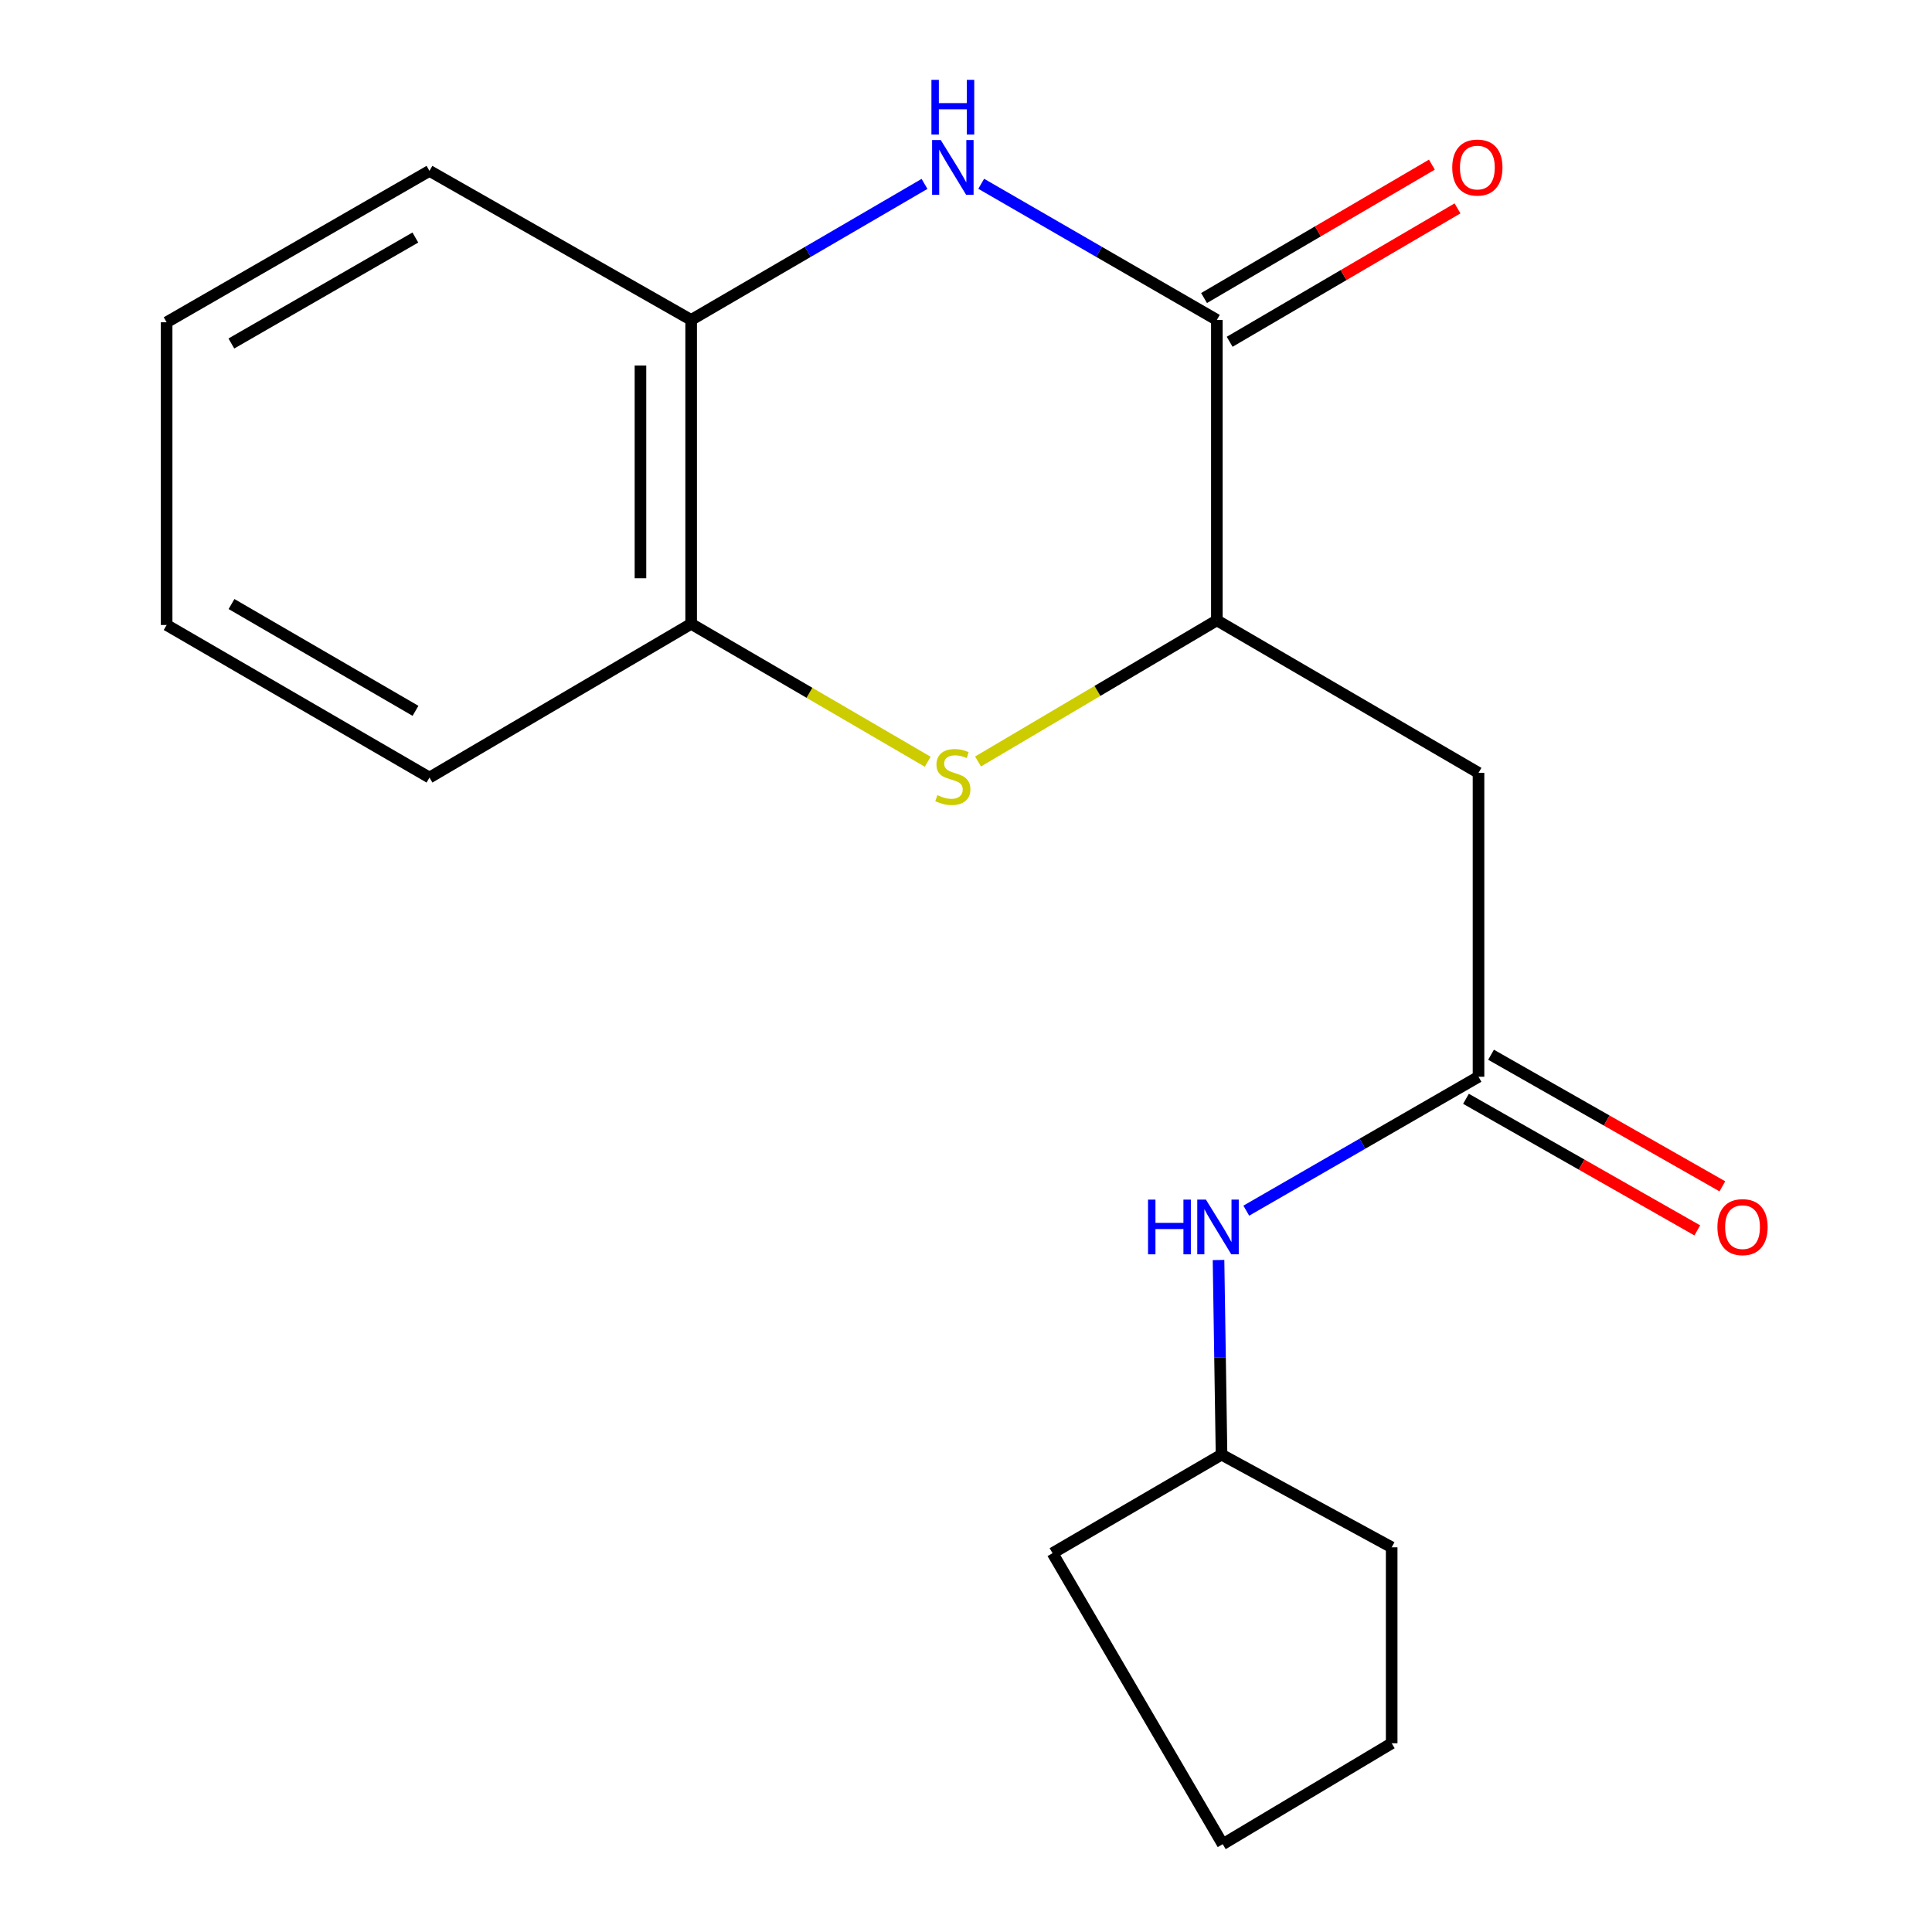 <?xml version='1.0' encoding='iso-8859-1'?>
<svg version='1.1' baseProfile='full'
              xmlns='http://www.w3.org/2000/svg'
                      xmlns:rdkit='http://www.rdkit.org/xml'
                      xmlns:xlink='http://www.w3.org/1999/xlink'
                  xml:space='preserve'
width='1000px' height='1000px' viewBox='0 0 1000 1000'>
<!-- END OF HEADER -->
<rect style='opacity:1.0;fill:#FFFFFF;stroke:none' width='1000' height='1000' x='0' y='0'> </rect>
<path class='bond-0' d='M 507.873,95.127 L 568.859,130.356' style='fill:none;fill-rule:evenodd;stroke:#0000FF;stroke-width:6px;stroke-linecap:butt;stroke-linejoin:miter;stroke-opacity:1' />
<path class='bond-0' d='M 568.859,130.356 L 629.844,165.585' style='fill:none;fill-rule:evenodd;stroke:#000000;stroke-width:6px;stroke-linecap:butt;stroke-linejoin:miter;stroke-opacity:1' />
<path class='bond-5' d='M 478.528,95.187 L 418.135,130.386' style='fill:none;fill-rule:evenodd;stroke:#0000FF;stroke-width:6px;stroke-linecap:butt;stroke-linejoin:miter;stroke-opacity:1' />
<path class='bond-5' d='M 418.135,130.386 L 357.741,165.585' style='fill:none;fill-rule:evenodd;stroke:#000000;stroke-width:6px;stroke-linecap:butt;stroke-linejoin:miter;stroke-opacity:1' />
<path class='bond-2' d='M 629.844,165.585 L 629.844,321.091' style='fill:none;fill-rule:evenodd;stroke:#000000;stroke-width:6px;stroke-linecap:butt;stroke-linejoin:miter;stroke-opacity:1' />
<path class='bond-8' d='M 636.473,176.907 L 695.437,142.386' style='fill:none;fill-rule:evenodd;stroke:#000000;stroke-width:6px;stroke-linecap:butt;stroke-linejoin:miter;stroke-opacity:1' />
<path class='bond-8' d='M 695.437,142.386 L 754.401,107.864' style='fill:none;fill-rule:evenodd;stroke:#FF0000;stroke-width:6px;stroke-linecap:butt;stroke-linejoin:miter;stroke-opacity:1' />
<path class='bond-8' d='M 623.215,154.262 L 682.179,119.741' style='fill:none;fill-rule:evenodd;stroke:#000000;stroke-width:6px;stroke-linecap:butt;stroke-linejoin:miter;stroke-opacity:1' />
<path class='bond-8' d='M 682.179,119.741 L 741.143,85.219' style='fill:none;fill-rule:evenodd;stroke:#FF0000;stroke-width:6px;stroke-linecap:butt;stroke-linejoin:miter;stroke-opacity:1' />
<path class='bond-1' d='M 480.188,394.277 L 418.965,358.588' style='fill:none;fill-rule:evenodd;stroke:#CCCC00;stroke-width:6px;stroke-linecap:butt;stroke-linejoin:miter;stroke-opacity:1' />
<path class='bond-1' d='M 418.965,358.588 L 357.741,322.899' style='fill:none;fill-rule:evenodd;stroke:#000000;stroke-width:6px;stroke-linecap:butt;stroke-linejoin:miter;stroke-opacity:1' />
<path class='bond-19' d='M 506.236,394.143 L 568.04,357.617' style='fill:none;fill-rule:evenodd;stroke:#CCCC00;stroke-width:6px;stroke-linecap:butt;stroke-linejoin:miter;stroke-opacity:1' />
<path class='bond-19' d='M 568.04,357.617 L 629.844,321.091' style='fill:none;fill-rule:evenodd;stroke:#000000;stroke-width:6px;stroke-linecap:butt;stroke-linejoin:miter;stroke-opacity:1' />
<path class='bond-3' d='M 629.844,321.091 L 765.276,400.032' style='fill:none;fill-rule:evenodd;stroke:#000000;stroke-width:6px;stroke-linecap:butt;stroke-linejoin:miter;stroke-opacity:1' />
<path class='bond-4' d='M 765.276,400.032 L 765.276,557.332' style='fill:none;fill-rule:evenodd;stroke:#000000;stroke-width:6px;stroke-linecap:butt;stroke-linejoin:miter;stroke-opacity:1' />
<path class='bond-7' d='M 765.276,557.332 L 705.175,591.986' style='fill:none;fill-rule:evenodd;stroke:#000000;stroke-width:6px;stroke-linecap:butt;stroke-linejoin:miter;stroke-opacity:1' />
<path class='bond-7' d='M 705.175,591.986 L 645.073,626.641' style='fill:none;fill-rule:evenodd;stroke:#0000FF;stroke-width:6px;stroke-linecap:butt;stroke-linejoin:miter;stroke-opacity:1' />
<path class='bond-9' d='M 758.788,568.736 L 818.651,602.793' style='fill:none;fill-rule:evenodd;stroke:#000000;stroke-width:6px;stroke-linecap:butt;stroke-linejoin:miter;stroke-opacity:1' />
<path class='bond-9' d='M 818.651,602.793 L 878.514,636.85' style='fill:none;fill-rule:evenodd;stroke:#FF0000;stroke-width:6px;stroke-linecap:butt;stroke-linejoin:miter;stroke-opacity:1' />
<path class='bond-9' d='M 771.764,545.928 L 831.627,579.985' style='fill:none;fill-rule:evenodd;stroke:#000000;stroke-width:6px;stroke-linecap:butt;stroke-linejoin:miter;stroke-opacity:1' />
<path class='bond-9' d='M 831.627,579.985 L 891.49,614.041' style='fill:none;fill-rule:evenodd;stroke:#FF0000;stroke-width:6px;stroke-linecap:butt;stroke-linejoin:miter;stroke-opacity:1' />
<path class='bond-6' d='M 357.741,165.585 L 357.741,322.899' style='fill:none;fill-rule:evenodd;stroke:#000000;stroke-width:6px;stroke-linecap:butt;stroke-linejoin:miter;stroke-opacity:1' />
<path class='bond-6' d='M 331.5,189.182 L 331.5,299.302' style='fill:none;fill-rule:evenodd;stroke:#000000;stroke-width:6px;stroke-linecap:butt;stroke-linejoin:miter;stroke-opacity:1' />
<path class='bond-11' d='M 357.741,165.585 L 222.294,88.451' style='fill:none;fill-rule:evenodd;stroke:#000000;stroke-width:6px;stroke-linecap:butt;stroke-linejoin:miter;stroke-opacity:1' />
<path class='bond-12' d='M 357.741,322.899 L 222.294,402.467' style='fill:none;fill-rule:evenodd;stroke:#000000;stroke-width:6px;stroke-linecap:butt;stroke-linejoin:miter;stroke-opacity:1' />
<path class='bond-10' d='M 630.706,652.184 L 631.485,702.549' style='fill:none;fill-rule:evenodd;stroke:#0000FF;stroke-width:6px;stroke-linecap:butt;stroke-linejoin:miter;stroke-opacity:1' />
<path class='bond-10' d='M 631.485,702.549 L 632.264,752.914' style='fill:none;fill-rule:evenodd;stroke:#000000;stroke-width:6px;stroke-linecap:butt;stroke-linejoin:miter;stroke-opacity:1' />
<path class='bond-13' d='M 632.264,752.914 L 544.795,803.923' style='fill:none;fill-rule:evenodd;stroke:#000000;stroke-width:6px;stroke-linecap:butt;stroke-linejoin:miter;stroke-opacity:1' />
<path class='bond-14' d='M 632.264,752.914 L 720.331,800.891' style='fill:none;fill-rule:evenodd;stroke:#000000;stroke-width:6px;stroke-linecap:butt;stroke-linejoin:miter;stroke-opacity:1' />
<path class='bond-15' d='M 222.294,88.451 L 86.25,166.809' style='fill:none;fill-rule:evenodd;stroke:#000000;stroke-width:6px;stroke-linecap:butt;stroke-linejoin:miter;stroke-opacity:1' />
<path class='bond-15' d='M 214.985,122.944 L 119.754,177.794' style='fill:none;fill-rule:evenodd;stroke:#000000;stroke-width:6px;stroke-linecap:butt;stroke-linejoin:miter;stroke-opacity:1' />
<path class='bond-20' d='M 222.294,402.467 L 86.25,323.497' style='fill:none;fill-rule:evenodd;stroke:#000000;stroke-width:6px;stroke-linecap:butt;stroke-linejoin:miter;stroke-opacity:1' />
<path class='bond-20' d='M 215.061,367.927 L 119.83,312.648' style='fill:none;fill-rule:evenodd;stroke:#000000;stroke-width:6px;stroke-linecap:butt;stroke-linejoin:miter;stroke-opacity:1' />
<path class='bond-18' d='M 544.795,803.923 L 632.876,954.545' style='fill:none;fill-rule:evenodd;stroke:#000000;stroke-width:6px;stroke-linecap:butt;stroke-linejoin:miter;stroke-opacity:1' />
<path class='bond-17' d='M 720.331,800.891 L 720.331,902.312' style='fill:none;fill-rule:evenodd;stroke:#000000;stroke-width:6px;stroke-linecap:butt;stroke-linejoin:miter;stroke-opacity:1' />
<path class='bond-16' d='M 86.25,166.809 L 86.25,323.497' style='fill:none;fill-rule:evenodd;stroke:#000000;stroke-width:6px;stroke-linecap:butt;stroke-linejoin:miter;stroke-opacity:1' />
<path class='bond-21' d='M 720.331,902.312 L 632.876,954.545' style='fill:none;fill-rule:evenodd;stroke:#000000;stroke-width:6px;stroke-linecap:butt;stroke-linejoin:miter;stroke-opacity:1' />
<path  class='atom-0' d='M 486.928 72.484
L 496.208 87.484
Q 497.128 88.964, 498.608 91.644
Q 500.088 94.324, 500.168 94.484
L 500.168 72.484
L 503.928 72.484
L 503.928 100.804
L 500.048 100.804
L 490.088 84.404
Q 488.928 82.484, 487.688 80.284
Q 486.488 78.084, 486.128 77.404
L 486.128 100.804
L 482.448 100.804
L 482.448 72.484
L 486.928 72.484
' fill='#0000FF'/>
<path  class='atom-0' d='M 482.108 41.332
L 485.948 41.332
L 485.948 53.372
L 500.428 53.372
L 500.428 41.332
L 504.268 41.332
L 504.268 69.652
L 500.428 69.652
L 500.428 56.572
L 485.948 56.572
L 485.948 69.652
L 482.108 69.652
L 482.108 41.332
' fill='#0000FF'/>
<path  class='atom-2' d='M 485.188 411.575
Q 485.508 411.695, 486.828 412.255
Q 488.148 412.815, 489.588 413.175
Q 491.068 413.495, 492.508 413.495
Q 495.188 413.495, 496.748 412.215
Q 498.308 410.895, 498.308 408.615
Q 498.308 407.055, 497.508 406.095
Q 496.748 405.135, 495.548 404.615
Q 494.348 404.095, 492.348 403.495
Q 489.828 402.735, 488.308 402.015
Q 486.828 401.295, 485.748 399.775
Q 484.708 398.255, 484.708 395.695
Q 484.708 392.135, 487.108 389.935
Q 489.548 387.735, 494.348 387.735
Q 497.628 387.735, 501.348 389.295
L 500.428 392.375
Q 497.028 390.975, 494.468 390.975
Q 491.708 390.975, 490.188 392.135
Q 488.668 393.255, 488.708 395.215
Q 488.708 396.735, 489.468 397.655
Q 490.268 398.575, 491.388 399.095
Q 492.548 399.615, 494.468 400.215
Q 497.028 401.015, 498.548 401.815
Q 500.068 402.615, 501.148 404.255
Q 502.268 405.855, 502.268 408.615
Q 502.268 412.535, 499.628 414.655
Q 497.028 416.735, 492.668 416.735
Q 490.148 416.735, 488.228 416.175
Q 486.348 415.655, 484.108 414.735
L 485.188 411.575
' fill='#CCCC00'/>
<path  class='atom-8' d='M 594.222 620.918
L 598.062 620.918
L 598.062 632.958
L 612.542 632.958
L 612.542 620.918
L 616.382 620.918
L 616.382 649.238
L 612.542 649.238
L 612.542 636.158
L 598.062 636.158
L 598.062 649.238
L 594.222 649.238
L 594.222 620.918
' fill='#0000FF'/>
<path  class='atom-8' d='M 624.182 620.918
L 633.462 635.918
Q 634.382 637.398, 635.862 640.078
Q 637.342 642.758, 637.422 642.918
L 637.422 620.918
L 641.182 620.918
L 641.182 649.238
L 637.302 649.238
L 627.342 632.838
Q 626.182 630.918, 624.942 628.718
Q 623.742 626.518, 623.382 625.838
L 623.382 649.238
L 619.702 649.238
L 619.702 620.918
L 624.182 620.918
' fill='#0000FF'/>
<path  class='atom-9' d='M 751.678 86.724
Q 751.678 79.924, 755.038 76.124
Q 758.398 72.324, 764.678 72.324
Q 770.958 72.324, 774.318 76.124
Q 777.678 79.924, 777.678 86.724
Q 777.678 93.604, 774.278 97.524
Q 770.878 101.404, 764.678 101.404
Q 758.438 101.404, 755.038 97.524
Q 751.678 93.644, 751.678 86.724
M 764.678 98.204
Q 768.998 98.204, 771.318 95.324
Q 773.678 92.404, 773.678 86.724
Q 773.678 81.164, 771.318 78.364
Q 768.998 75.524, 764.678 75.524
Q 760.358 75.524, 757.998 78.324
Q 755.678 81.124, 755.678 86.724
Q 755.678 92.444, 757.998 95.324
Q 760.358 98.204, 764.678 98.204
' fill='#FF0000'/>
<path  class='atom-10' d='M 888.933 635.158
Q 888.933 628.358, 892.293 624.558
Q 895.653 620.758, 901.933 620.758
Q 908.213 620.758, 911.573 624.558
Q 914.933 628.358, 914.933 635.158
Q 914.933 642.038, 911.533 645.958
Q 908.133 649.838, 901.933 649.838
Q 895.693 649.838, 892.293 645.958
Q 888.933 642.078, 888.933 635.158
M 901.933 646.638
Q 906.253 646.638, 908.573 643.758
Q 910.933 640.838, 910.933 635.158
Q 910.933 629.598, 908.573 626.798
Q 906.253 623.958, 901.933 623.958
Q 897.613 623.958, 895.253 626.758
Q 892.933 629.558, 892.933 635.158
Q 892.933 640.878, 895.253 643.758
Q 897.613 646.638, 901.933 646.638
' fill='#FF0000'/>
</svg>

